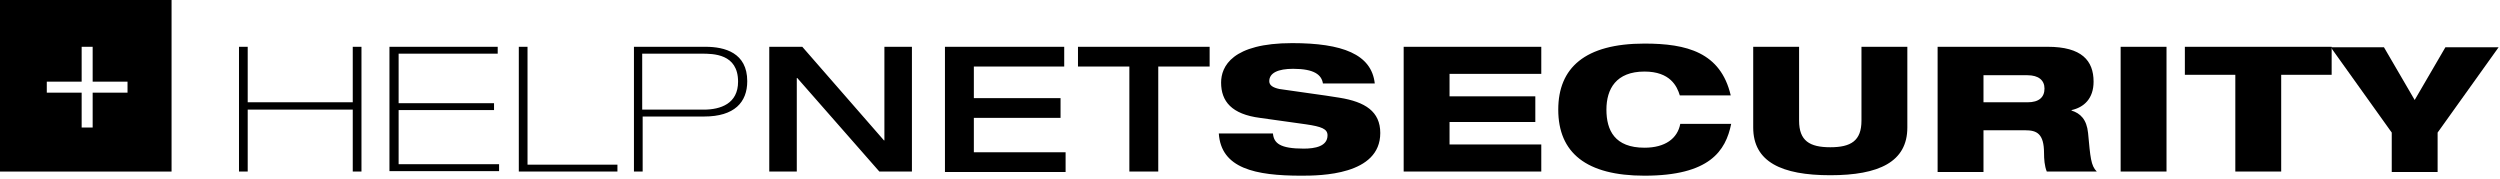 <?xml version="1.0" encoding="UTF-8"?> <svg xmlns="http://www.w3.org/2000/svg" width="545" height="39" viewBox="0 0 545 39" fill="none"> <g clip-path="url(#clip0_250_411)"> <path d="M0 0V37.4H37.4V0H0ZM27.8 20.2H20.2V27.8H17.8V20.2H10.2V17.8H17.8V10.2H20.2V17.8H27.8V20.2V20.2Z" fill="black"></path> <path d="M52.1 10.2H54V22.3H76.9V10.2H78.8V37.4H76.9V23.9H54V37.4H52.1V10.2ZM84.9 10.2H108.5V11.7H86.9V22.5H107.7V24H86.9V35.8H108.8V37.3H84.9V10.2ZM113.1 10.2H115V35.9H134.6V37.4H113.1V10.2ZM138.2 10.2H153.8C158 10.2 162.9 11.5 162.9 17.7C162.9 22.3 160.1 25.4 153.5 25.4H140.1V37.4H138.2V10.2V10.2ZM140.1 23.9H153.4C157.1 23.9 160.9 22.6 160.9 17.8C160.9 11.7 155.5 11.7 152.9 11.7H140V23.9H140.1ZM167.7 10.2H174.9L192.7 30.6H192.8V10.2H198.8V37.4H191.7L173.8 17H173.7V37.4H167.7V10.2V10.2ZM206 10.2H232V14.5H212.3V21.4H231.2V25.7H212.3V33.2H232.3V37.5H206V10.2ZM246.2 14.5H235V10.2H263.7V14.5H252.5V37.4H246.2V14.5ZM288.4 18.2C288.1 16.3 286.5 15 281.9 15C278.6 15 276.7 15.9 276.7 17.7C276.7 18.6 277.5 19.1 278.9 19.4C281.4 19.8 289.1 20.8 292 21.3C297.6 22.2 300.9 24.3 300.9 29C300.9 38.2 287.8 38.3 283.7 38.3C273.6 38.3 266.2 36.7 265.7 29.1H277.5C277.7 31.2 279 32.4 284.2 32.4C286.7 32.4 289.4 31.9 289.4 29.5C289.4 28.1 288.1 27.6 284.7 27.1L274.7 25.7C268.5 24.9 266.2 22.1 266.2 18C266.2 14.5 268.6 9.4 281.7 9.4C292.6 9.4 299 11.8 299.7 18.2H288.4V18.2ZM306 10.2H336V16.1H316V21H334.7V26.6H316V31.5H336V37.4H306V10.2ZM377.4 27C376.2 32.9 372.7 38.3 358.5 38.3C345.8 38.3 339.7 33.3 339.7 23.9C339.7 14.8 345.5 9.5 358.5 9.5C367.7 9.5 375.1 11.4 377.3 20.8H366.2C365.6 18.8 364.1 15.6 358.5 15.6C352.3 15.6 350.2 19.4 350.2 23.9C350.2 28.4 352 32.2 358.5 32.2C363 32.2 365.7 30.2 366.3 27H377.4V27ZM382.2 10.2H392.2V26.3C392.2 30.7 394.5 32.1 399 32.1C403.5 32.1 405.8 30.7 405.8 26.3V10.2H415.8V27.8C415.8 35.3 409.6 38.2 399 38.2C388.4 38.2 382.2 35.3 382.2 27.8V10.2ZM422.4 10.2H446.4C453.8 10.2 456.4 13.2 456.4 17.8C456.4 21.5 454.3 23.4 451.6 24V24.1C453.5 24.7 454.9 26 455.2 29C455.7 34.3 455.8 36.1 457.1 37.4H446.2C445.7 36.2 445.6 34.6 445.6 33.4C445.6 29.1 444 28.4 441.5 28.4H432.4V37.5H422.4V10.2V10.2ZM432.4 22.3H442C444.5 22.3 445.7 21.2 445.7 19.3C445.7 17.5 444.4 16.4 442 16.4H432.4V22.3ZM462.3 10.2H472.3V37.4H462.3V10.2ZM476.4 10.2H508.3V16.3H497.3V37.4H487.3V16.3H476.3V10.2H476.4Z" fill="black"></path> <path d="M521.4 28.9L508.1 10.3H519.7L526.4 21.8L533.1 10.3H544.7L531.4 28.9V37.5H521.4V28.9V28.9Z" fill="black"></path> </g> <defs> <clipPath id="clip0_250_411"> <rect width="544.6" height="38.3" fill="white"></rect> </clipPath> </defs> </svg> 